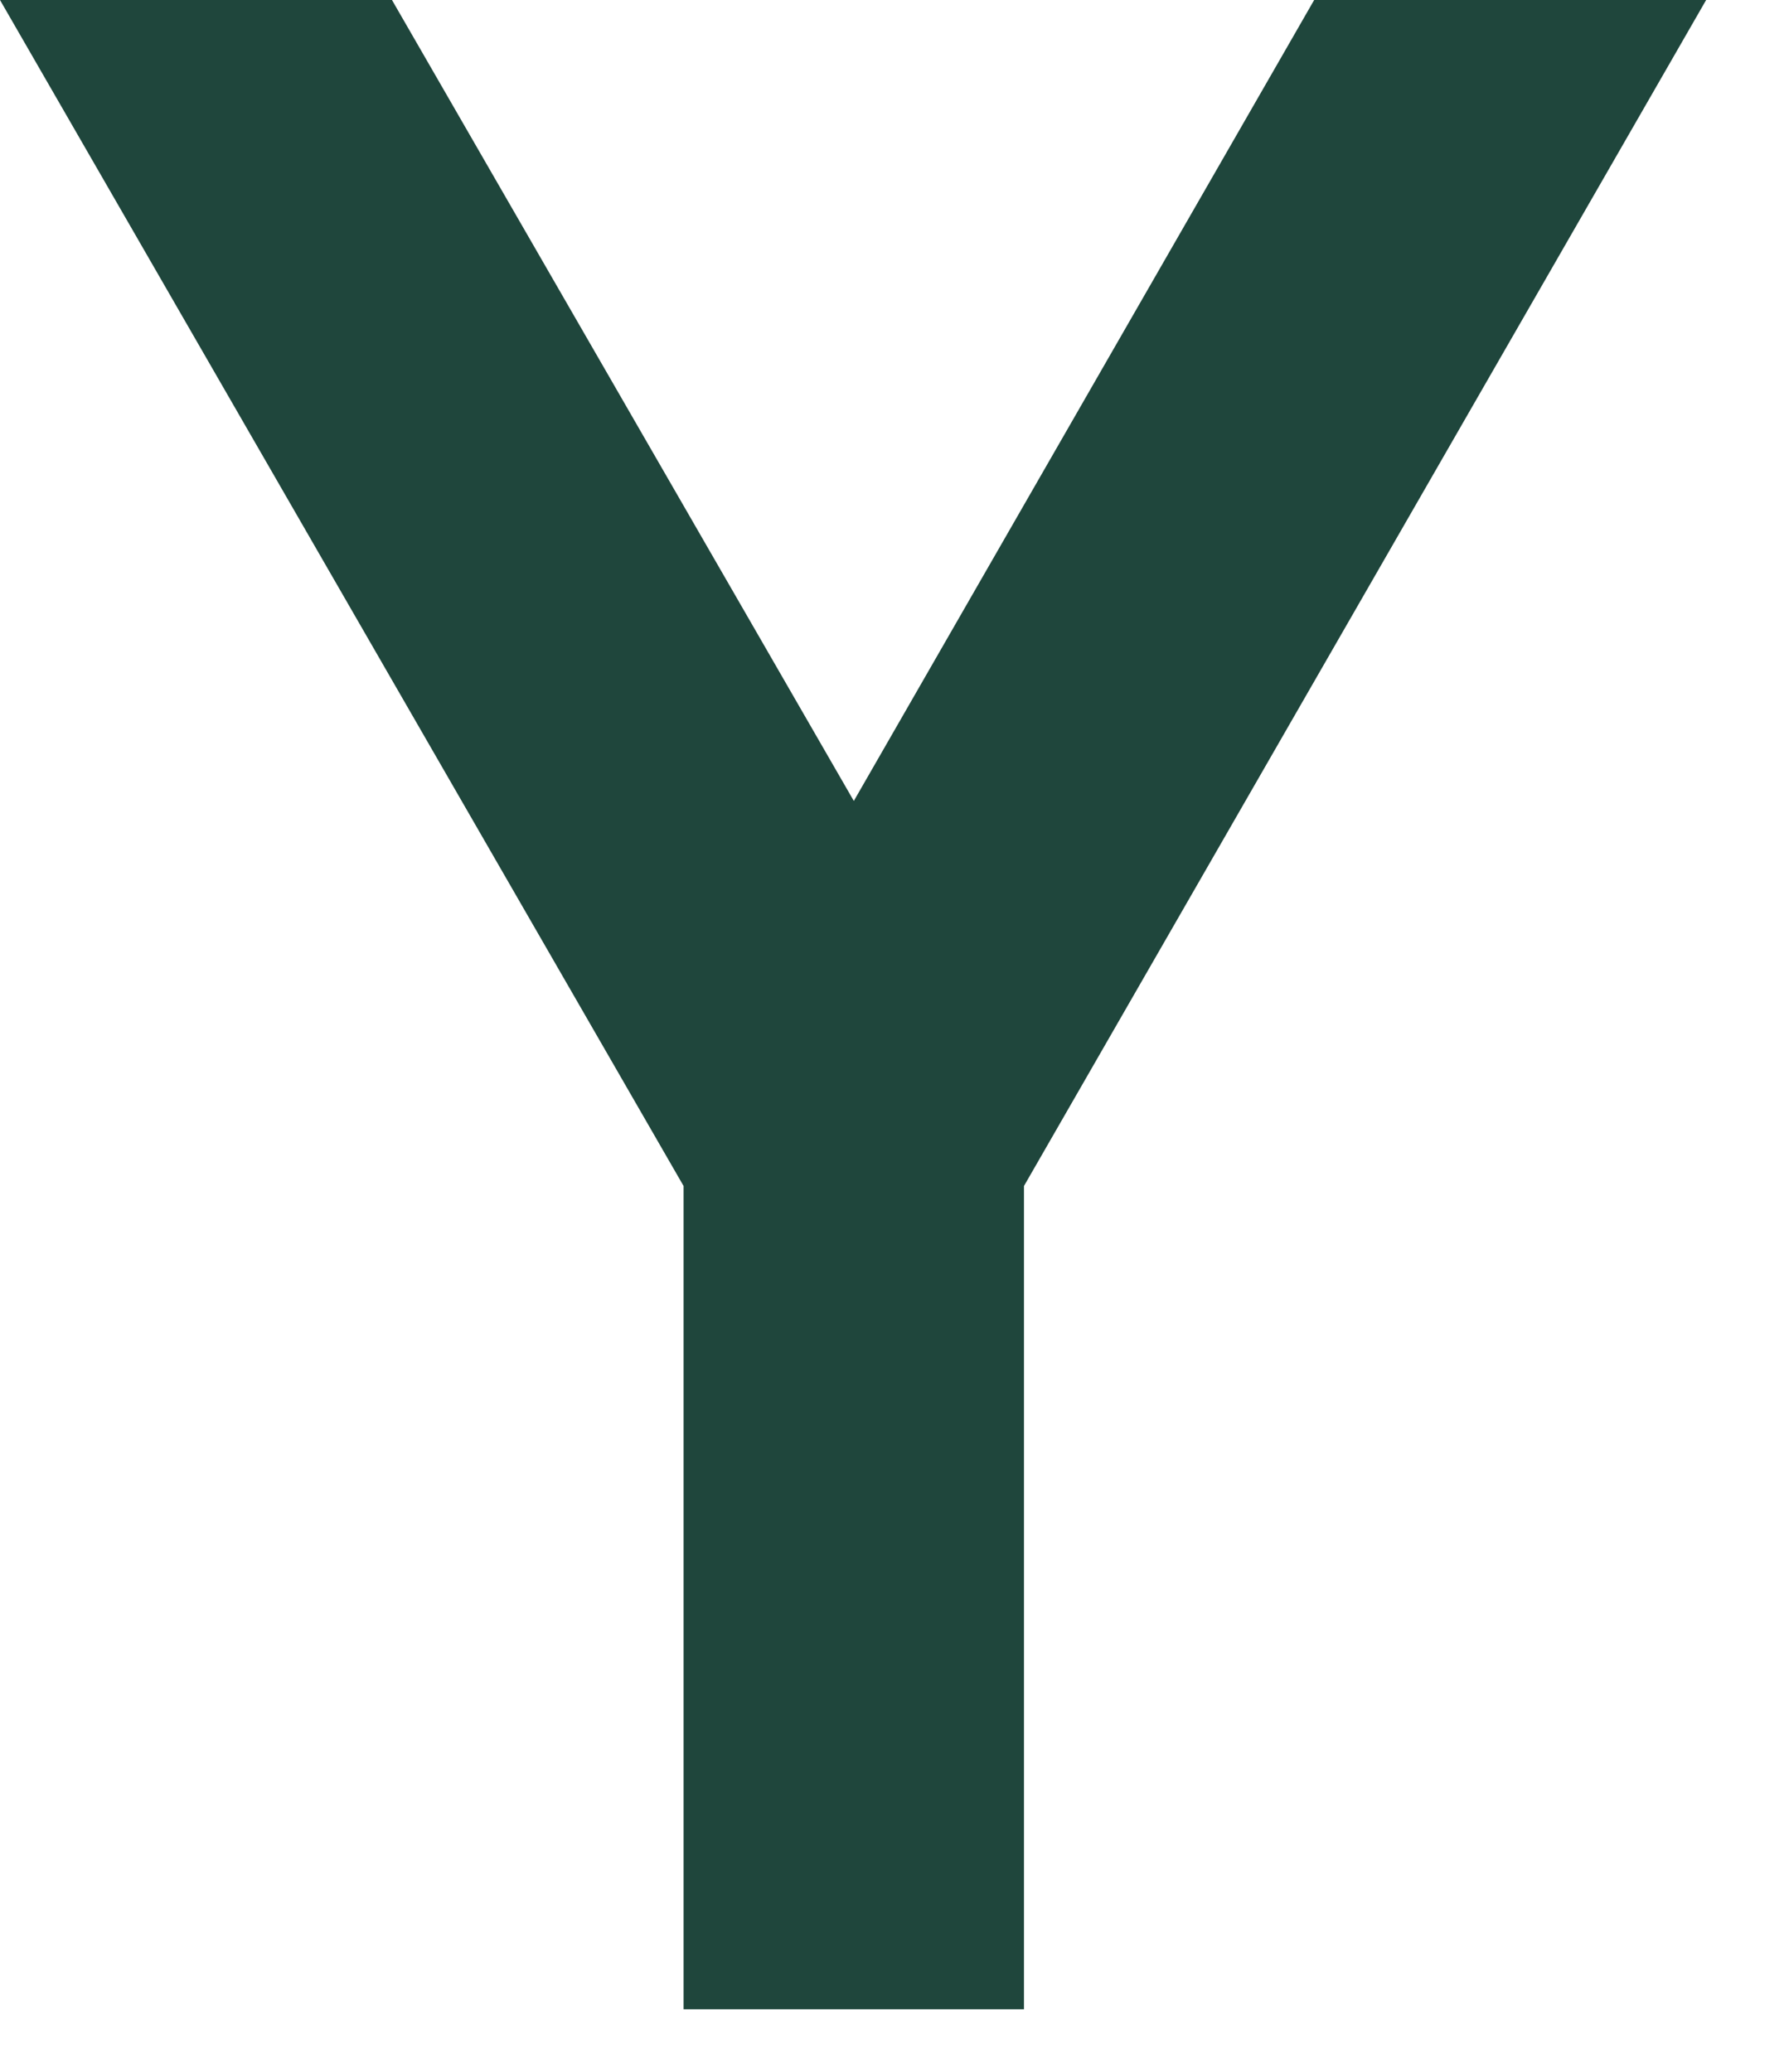 <?xml version="1.0" encoding="utf-8"?>
<svg xmlns="http://www.w3.org/2000/svg" fill="none" height="100%" overflow="visible" preserveAspectRatio="none" style="display: block;" viewBox="0 0 19 22" width="100%">
<path d="M7.26 21.336V12.594L0 0H4.163L9.068 8.505L13.957 0H18.12L10.875 12.594V21.336H7.26Z" fill="#1F463C" id="Vector"/>
</svg>